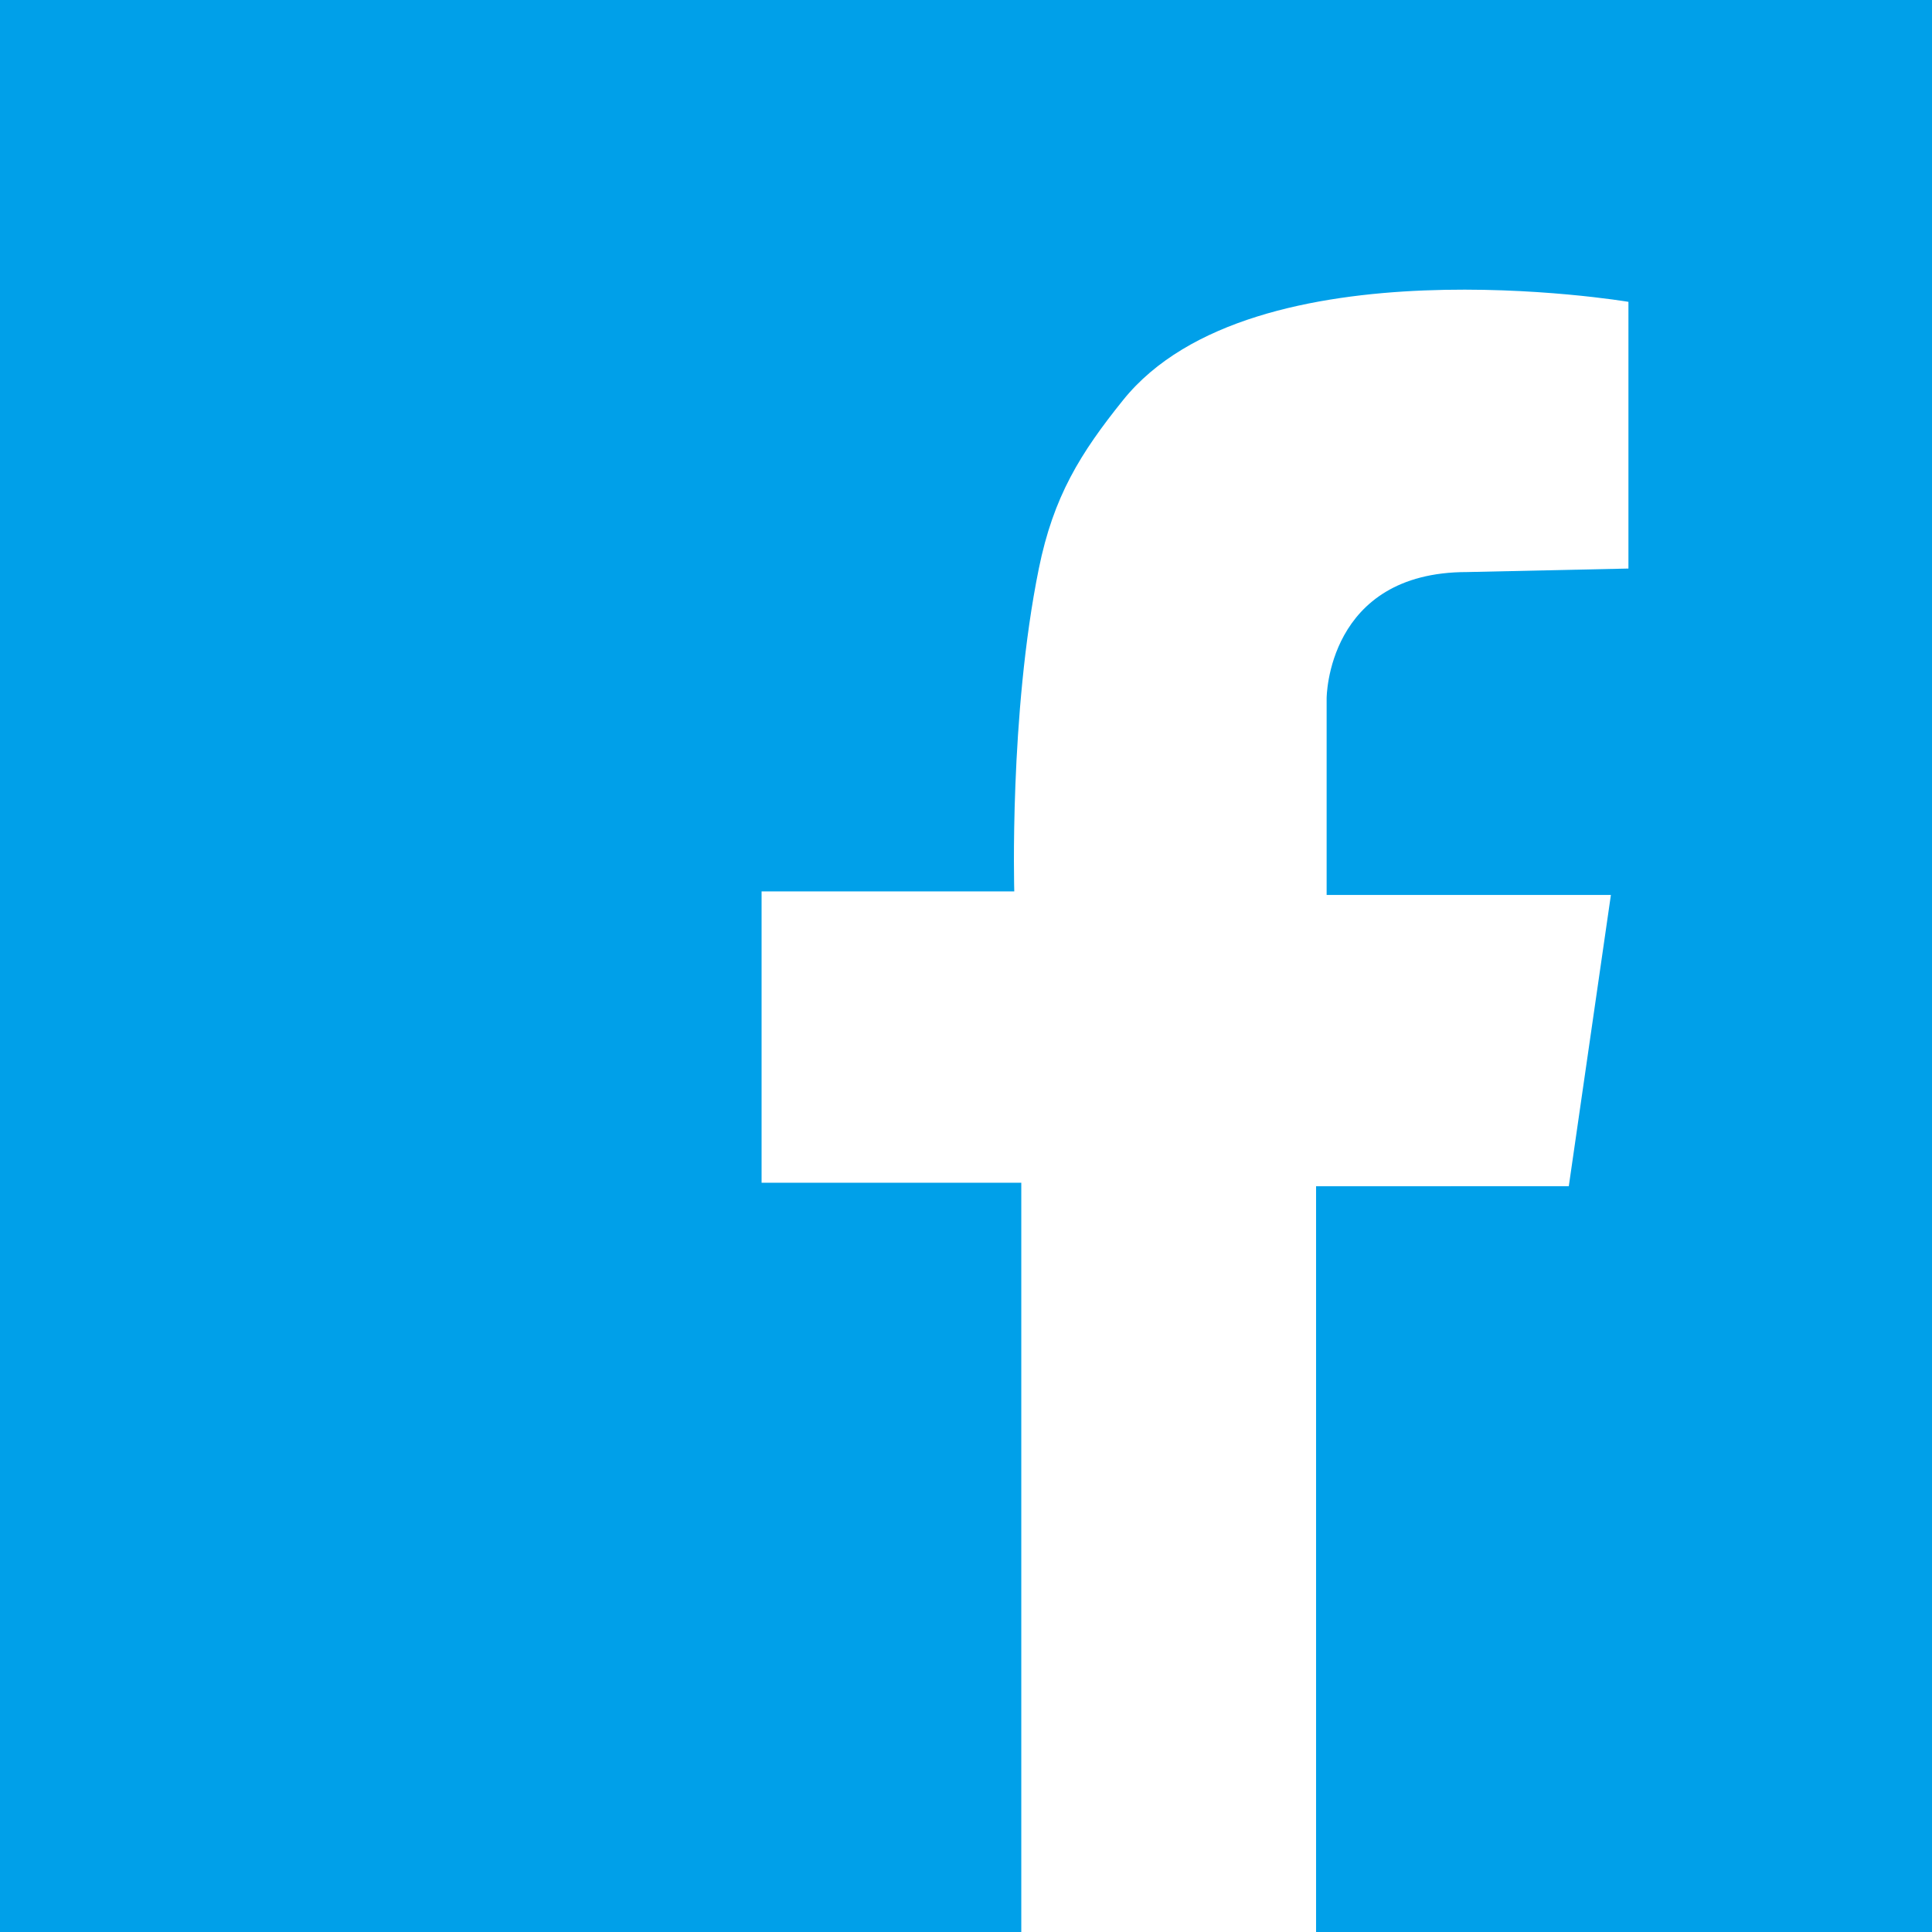 <!-- Generator: Adobe Illustrator 22.1.0, SVG Export Plug-In  -->
<svg version="1.1"
	 xmlns="http://www.w3.org/2000/svg" xmlns:xlink="http://www.w3.org/1999/xlink" xmlns:a="http://ns.adobe.com/AdobeSVGViewerExtensions/3.0/"
	 x="0px" y="0px" width="93.041px" height="93.042px" viewBox="0 0 93.041 93.042"
	 style="enable-background:new 0 0 93.041 93.042;" xml:space="preserve">
<style type="text/css">
	.st0{fill:#00A0E9;}
</style>
<defs>
</defs>
<g>
	<path class="st0" d="M93.041,0H0v93.042h49.183V56.958H36.676V42.929h12.169c0,0-0.249-8.502,1.183-15.549
		c0.704-3.468,1.994-5.548,4.057-8.112c6.253-7.775,24.337-4.732,24.337-4.732V27.38l-7.774,0.169c-6.76,0-6.76,6.084-6.76,6.084
		v9.465h13.69l-2.028,14.028H63.379v35.915h29.662V0z"/>
</g>
</svg>